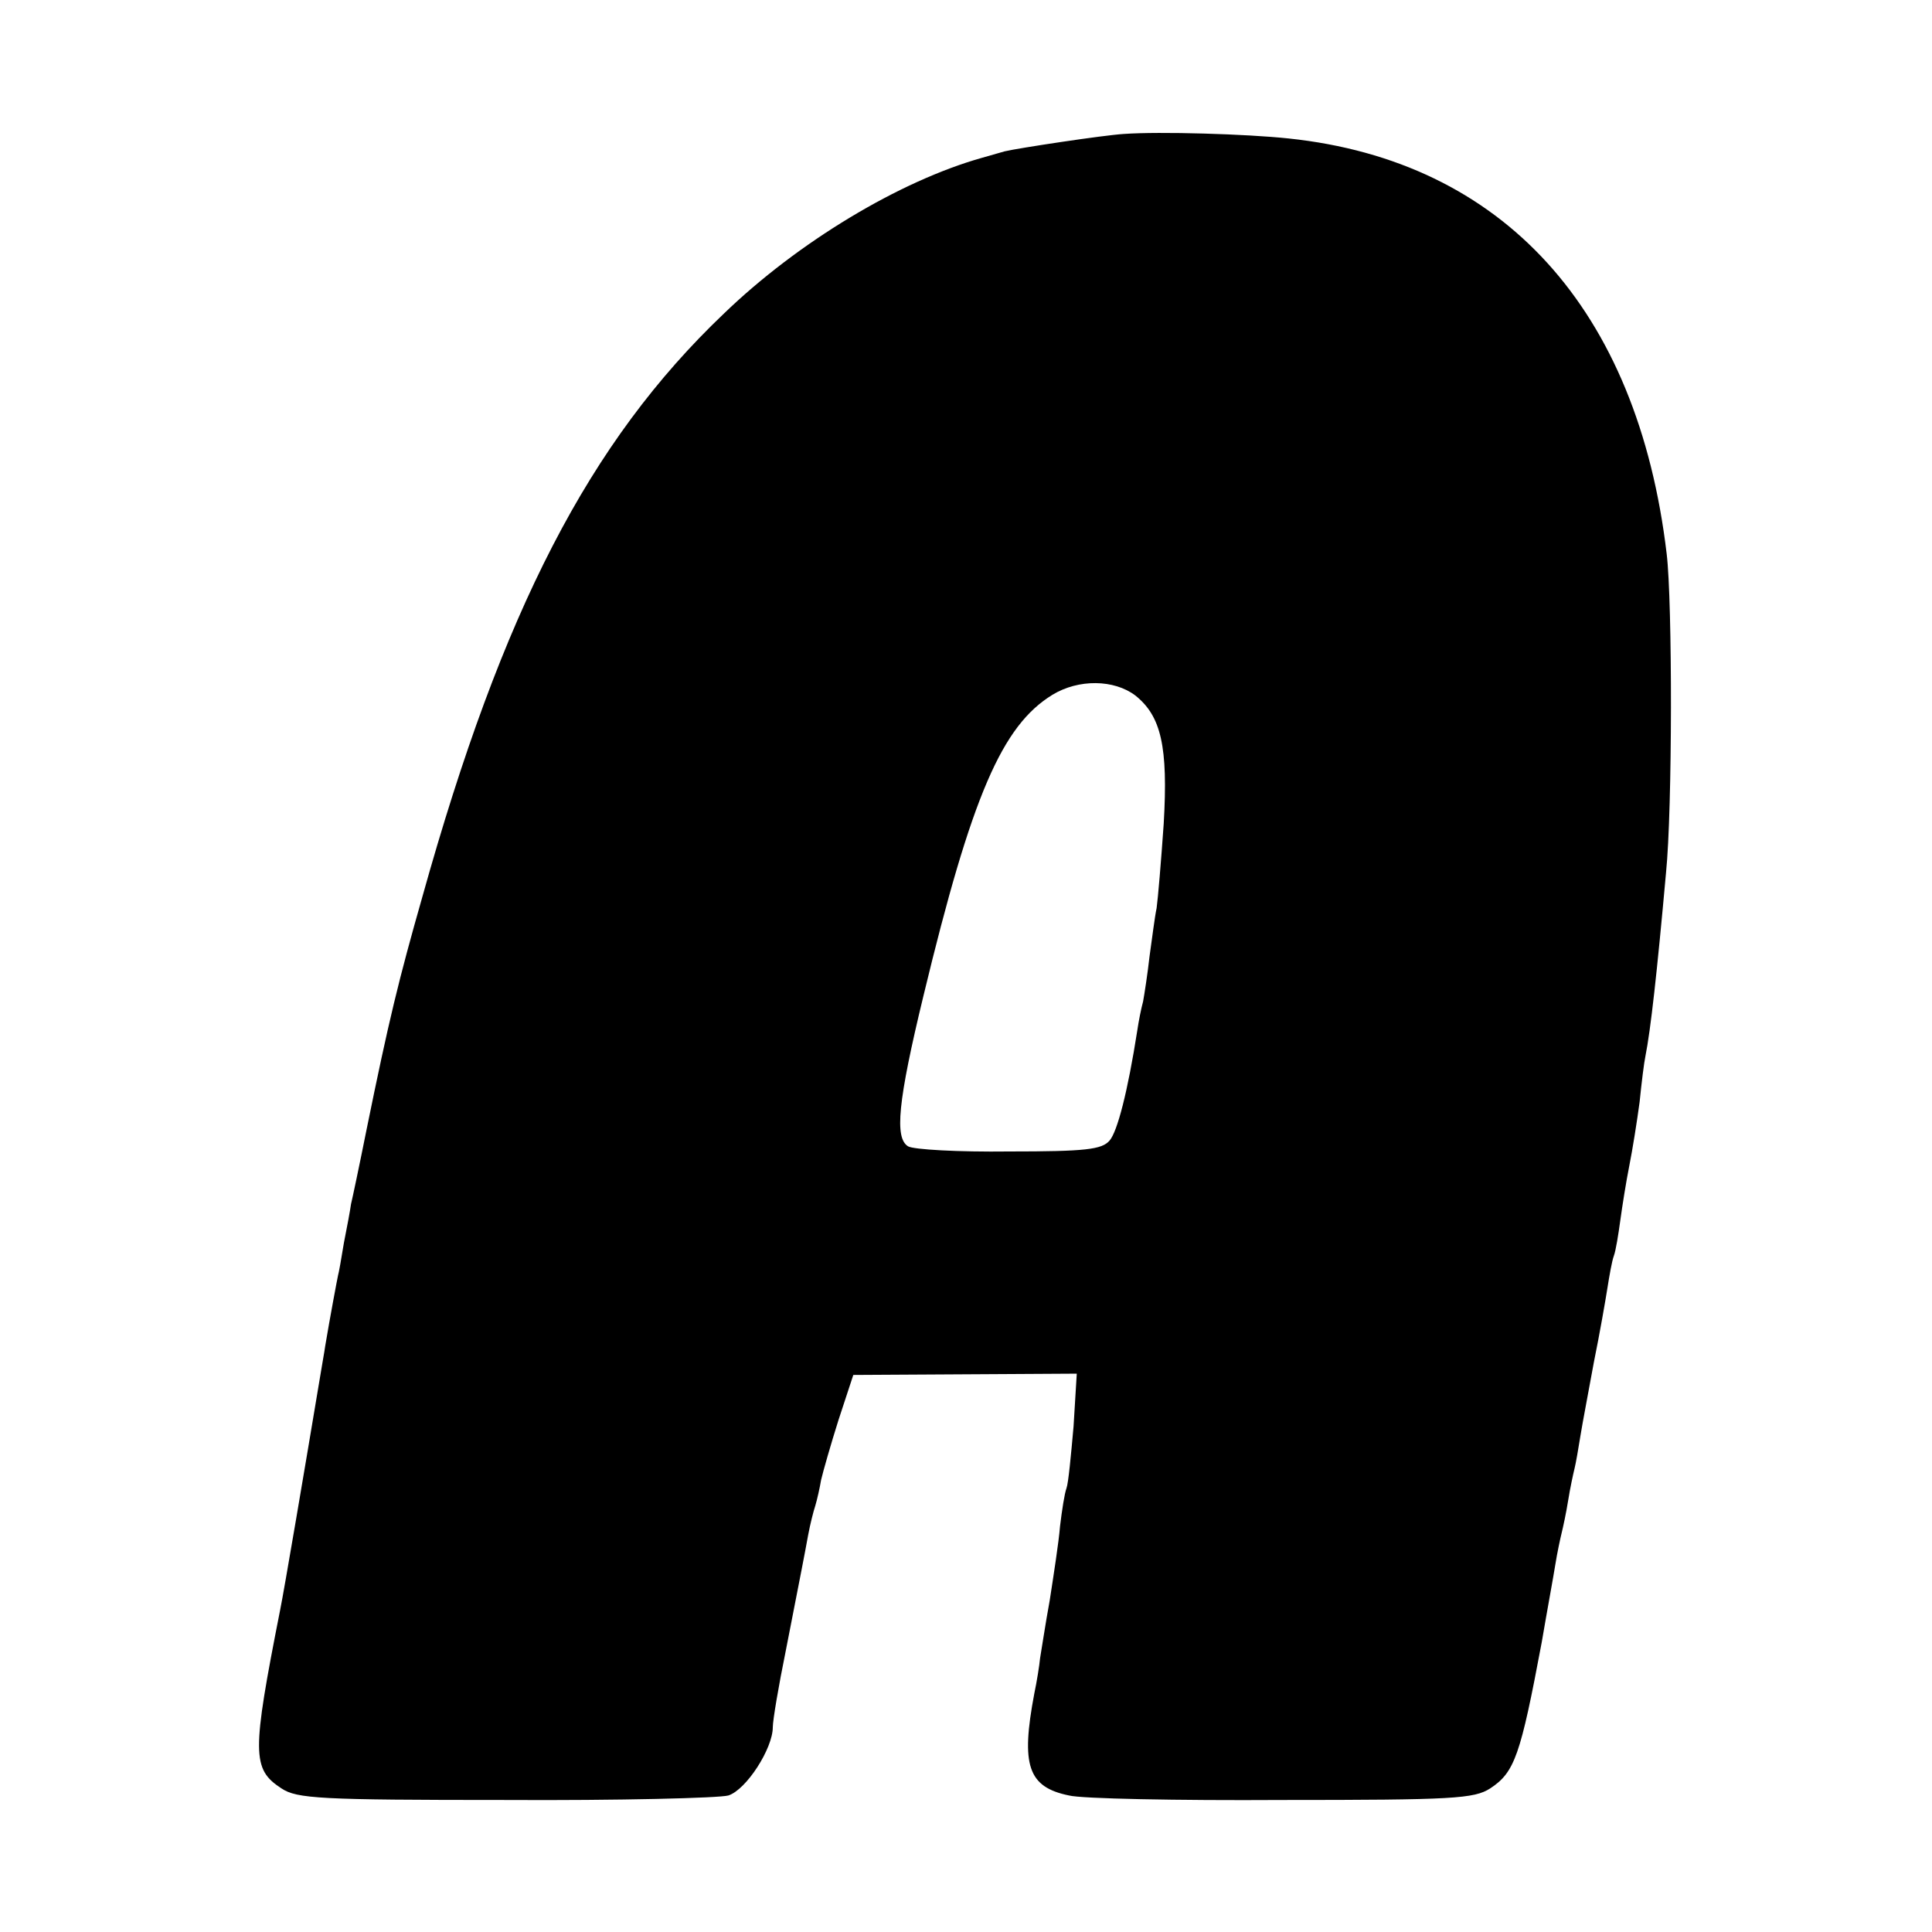 <?xml version="1.0" standalone="no"?>
<!DOCTYPE svg PUBLIC "-//W3C//DTD SVG 20010904//EN"
 "http://www.w3.org/TR/2001/REC-SVG-20010904/DTD/svg10.dtd">
<svg version="1.0" xmlns="http://www.w3.org/2000/svg"
 width="300pt" height="300pt" viewBox="0 0 300 300"
 preserveAspectRatio="xMidYMid meet">
<g transform="translate(0,300) scale(0.1,-0.1)"
fill="#000000" stroke="none">
<path d="M1745 2792 c-32 -2 -164 -22 -185 -27 -3 -1 -18 -5 -35 -10 -128 -36
-286 -131 -401 -242 -209 -199 -344 -461 -468 -905 -37 -130 -52 -191 -87
-363 -11 -55 -22 -107 -24 -115 -1 -8 -6 -35 -11 -60 -4 -25 -8 -47 -9 -50 -1
-4 -13 -68 -20 -110 -1 -8 -6 -35 -10 -60 -20 -120 -54 -321 -60 -350 -44
-223 -44 -247 2 -277 24 -16 60 -18 347 -18 177 -1 333 3 347 7 28 9 69 73 69
106 0 11 9 64 20 118 25 128 29 148 35 181 3 16 8 36 11 45 3 10 7 28 9 40 3
13 15 55 27 93 l23 70 174 1 173 1 -5 -82 c-4 -45 -8 -88 -11 -96 -3 -8 -7
-34 -10 -59 -2 -25 -10 -76 -16 -115 -7 -38 -13 -79 -15 -90 -1 -11 -5 -36 -9
-55 -21 -111 -10 -145 54 -158 19 -5 168 -8 331 -7 266 0 298 2 323 18 38 25
47 51 80 227 8 47 18 101 21 120 3 19 8 42 10 50 2 8 7 31 10 50 3 19 8 42 10
50 2 8 6 31 9 50 3 19 13 71 21 115 9 44 18 96 21 115 3 19 7 42 10 50 3 8 7
33 10 55 3 22 9 60 14 85 5 25 12 69 16 99 3 30 7 62 9 71 8 40 18 129 32 285
10 99 10 420 1 495 -45 380 -254 610 -587 645 -66 7 -200 11 -256 7z m18 -872
c40 -32 51 -79 44 -199 -4 -58 -9 -117 -11 -131 -3 -14 -7 -47 -11 -75 -3 -27
-8 -59 -10 -70 -3 -11 -7 -31 -9 -45 -15 -96 -31 -157 -43 -171 -12 -14 -37
-17 -156 -17 -79 -1 -149 3 -157 8 -21 13 -16 69 24 234 75 311 122 419 200
467 41 25 96 24 129 -1z"/>
</g>
</svg>
